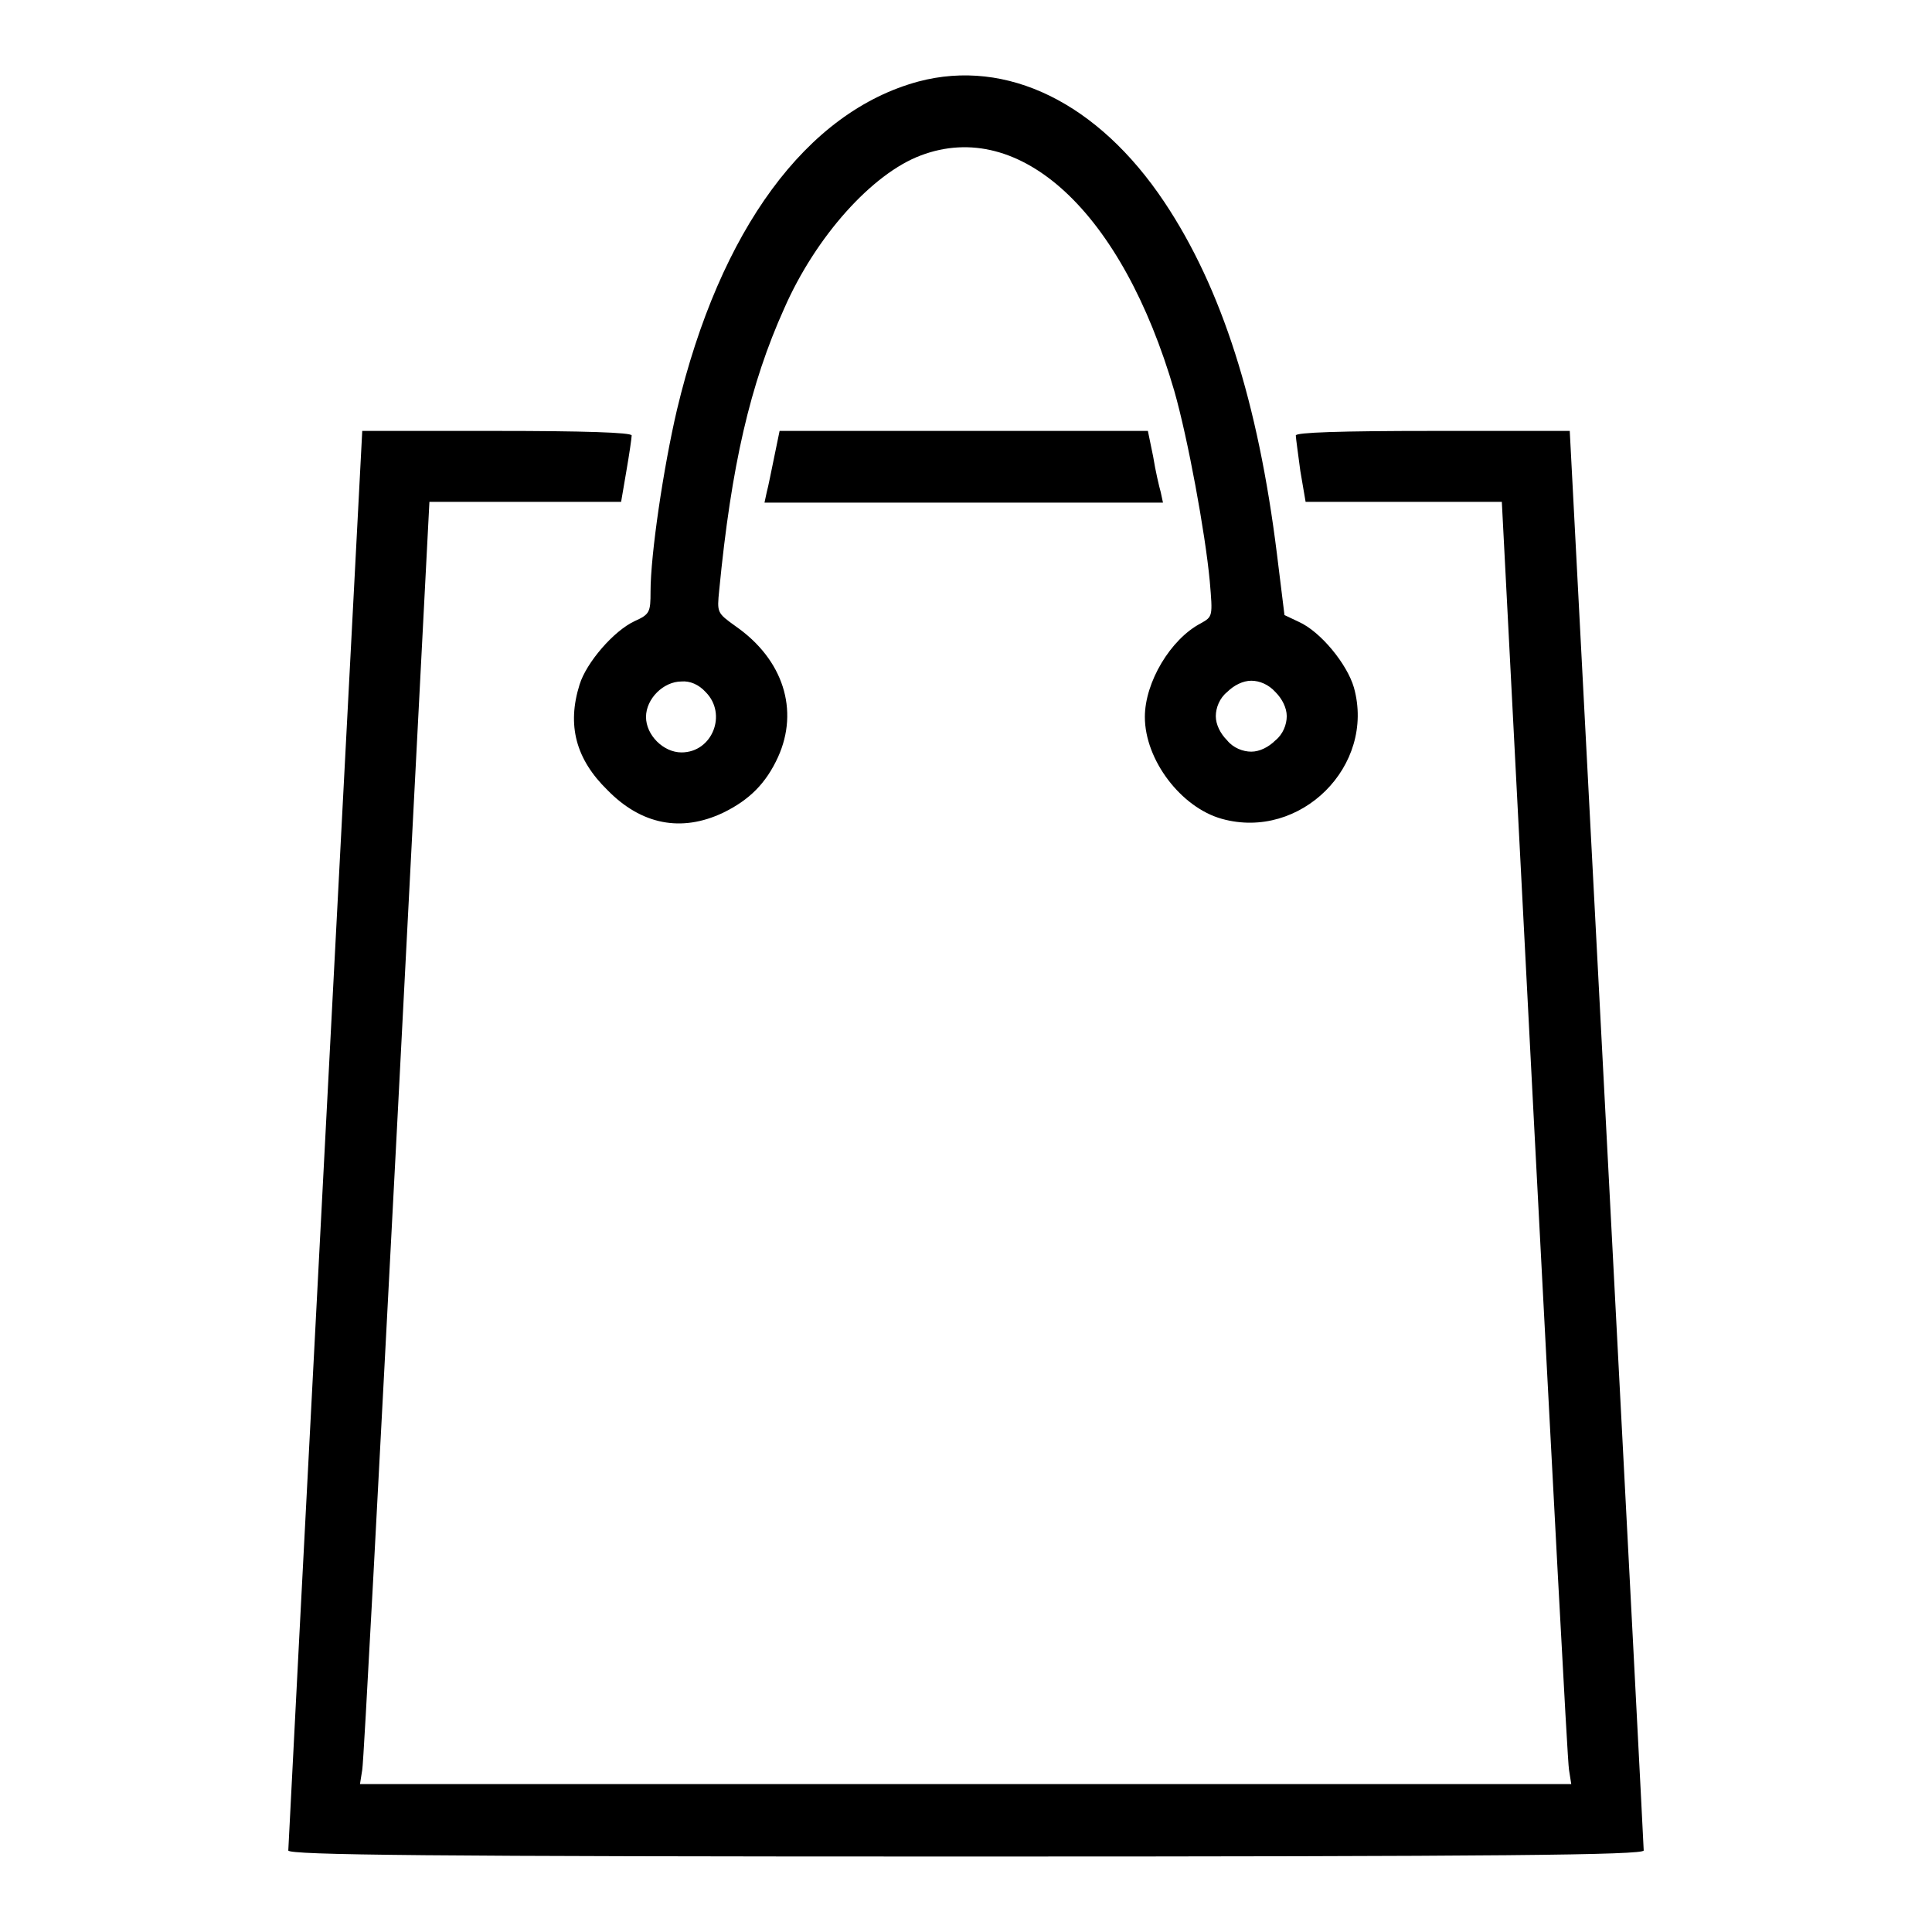 <?xml version="1.0" encoding="utf-8"?>
<!-- Svg Vector Icons : http://www.onlinewebfonts.com/icon -->
<!DOCTYPE svg PUBLIC "-//W3C//DTD SVG 1.1//EN" "http://www.w3.org/Graphics/SVG/1.1/DTD/svg11.dtd">
<svg version="1.1" xmlns="http://www.w3.org/2000/svg" xmlns:xlink="http://www.w3.org/1999/xlink" x="0px" y="0px" viewBox="0 0 256 256" enable-background="new 0 0 256 256" xml:space="preserve">
<g><g><g><path fill="#000000" d="M121.7,10.8c-14.8,4-26.3,19.6-32,43.5c-1.8,7.7-3.5,19.2-3.5,24.1c0,2.7-0.1,3-2.1,3.9c-2.8,1.3-6.4,5.5-7.3,8.4c-1.7,5.4-0.5,9.9,3.7,14c4.5,4.6,9.8,5.6,15.3,3c3.5-1.7,5.7-3.9,7.3-7.4c2.8-6.2,0.7-12.9-5.6-17.3c-2.5-1.8-2.5-1.8-2.2-4.8c1.6-16.5,4.1-27.3,8.6-37.3c4.2-9.6,11.7-17.9,18.1-20.3c13.2-5,26.7,7.5,33.6,31.2c1.8,6.3,4.1,18.8,4.7,25.2c0.4,4.7,0.4,4.7-1.2,5.6c-4,2.1-7.4,7.8-7.4,12.4c0,5.7,4.8,12,10.2,13.5c10.4,2.9,20.4-7,17.5-17.4c-0.9-3.1-4.4-7.4-7.3-8.7l-1.9-0.9l-1-8.1c-2.5-20.1-7.3-35.2-14.9-46.6C145.5,13.6,133.4,7.7,121.7,10.8z M93.5,91.7c2.9,2.9,0.9,8-3.2,8c-2.4,0-4.7-2.3-4.7-4.7c0-2.4,2.3-4.7,4.7-4.7C91.4,90.2,92.6,90.7,93.5,91.7z M169,91.7c0.9,0.9,1.5,2.1,1.5,3.2c0,1.1-0.5,2.4-1.5,3.2c-0.9,0.9-2.1,1.5-3.2,1.5c-1.1,0-2.4-0.5-3.2-1.5c-0.9-0.9-1.5-2.1-1.5-3.2c0-1.1,0.5-2.4,1.5-3.2c0.9-0.9,2.1-1.5,3.2-1.5C166.9,90.2,168.1,90.7,169,91.7z"/><path fill="#000000" d="M43.1,150.8c-2.7,51.6-4.9,94.1-4.9,94.4c0.1,0.6,18.4,0.8,89.8,0.8c71.3,0,89.7-0.2,89.8-0.8c0-0.4-2.2-42.8-4.9-94.4L208,57.1h-18.1c-12.4,0-18.2,0.2-18.2,0.6c0,0.3,0.3,2.4,0.6,4.7l0.7,4.1h13h13l4.3,83c2.4,45.7,4.4,84,4.6,85l0.3,1.9H128H47.7l0.3-1.9c0.2-1,2.2-39.2,4.6-85l4.3-83h12.7h12.7l0.7-4.1c0.4-2.3,0.7-4.4,0.7-4.7c0-0.4-6.5-0.6-17.9-0.6H48L43.1,150.8z"/><path fill="#000000" d="M102.6,60.5c-0.4,1.9-0.8,4-1,4.7l-0.3,1.4h26.4h26.4l-0.3-1.4c-0.2-0.7-0.7-2.8-1-4.7l-0.7-3.4h-24.4h-24.4L102.6,60.5z"/></g></g></g>
</svg>